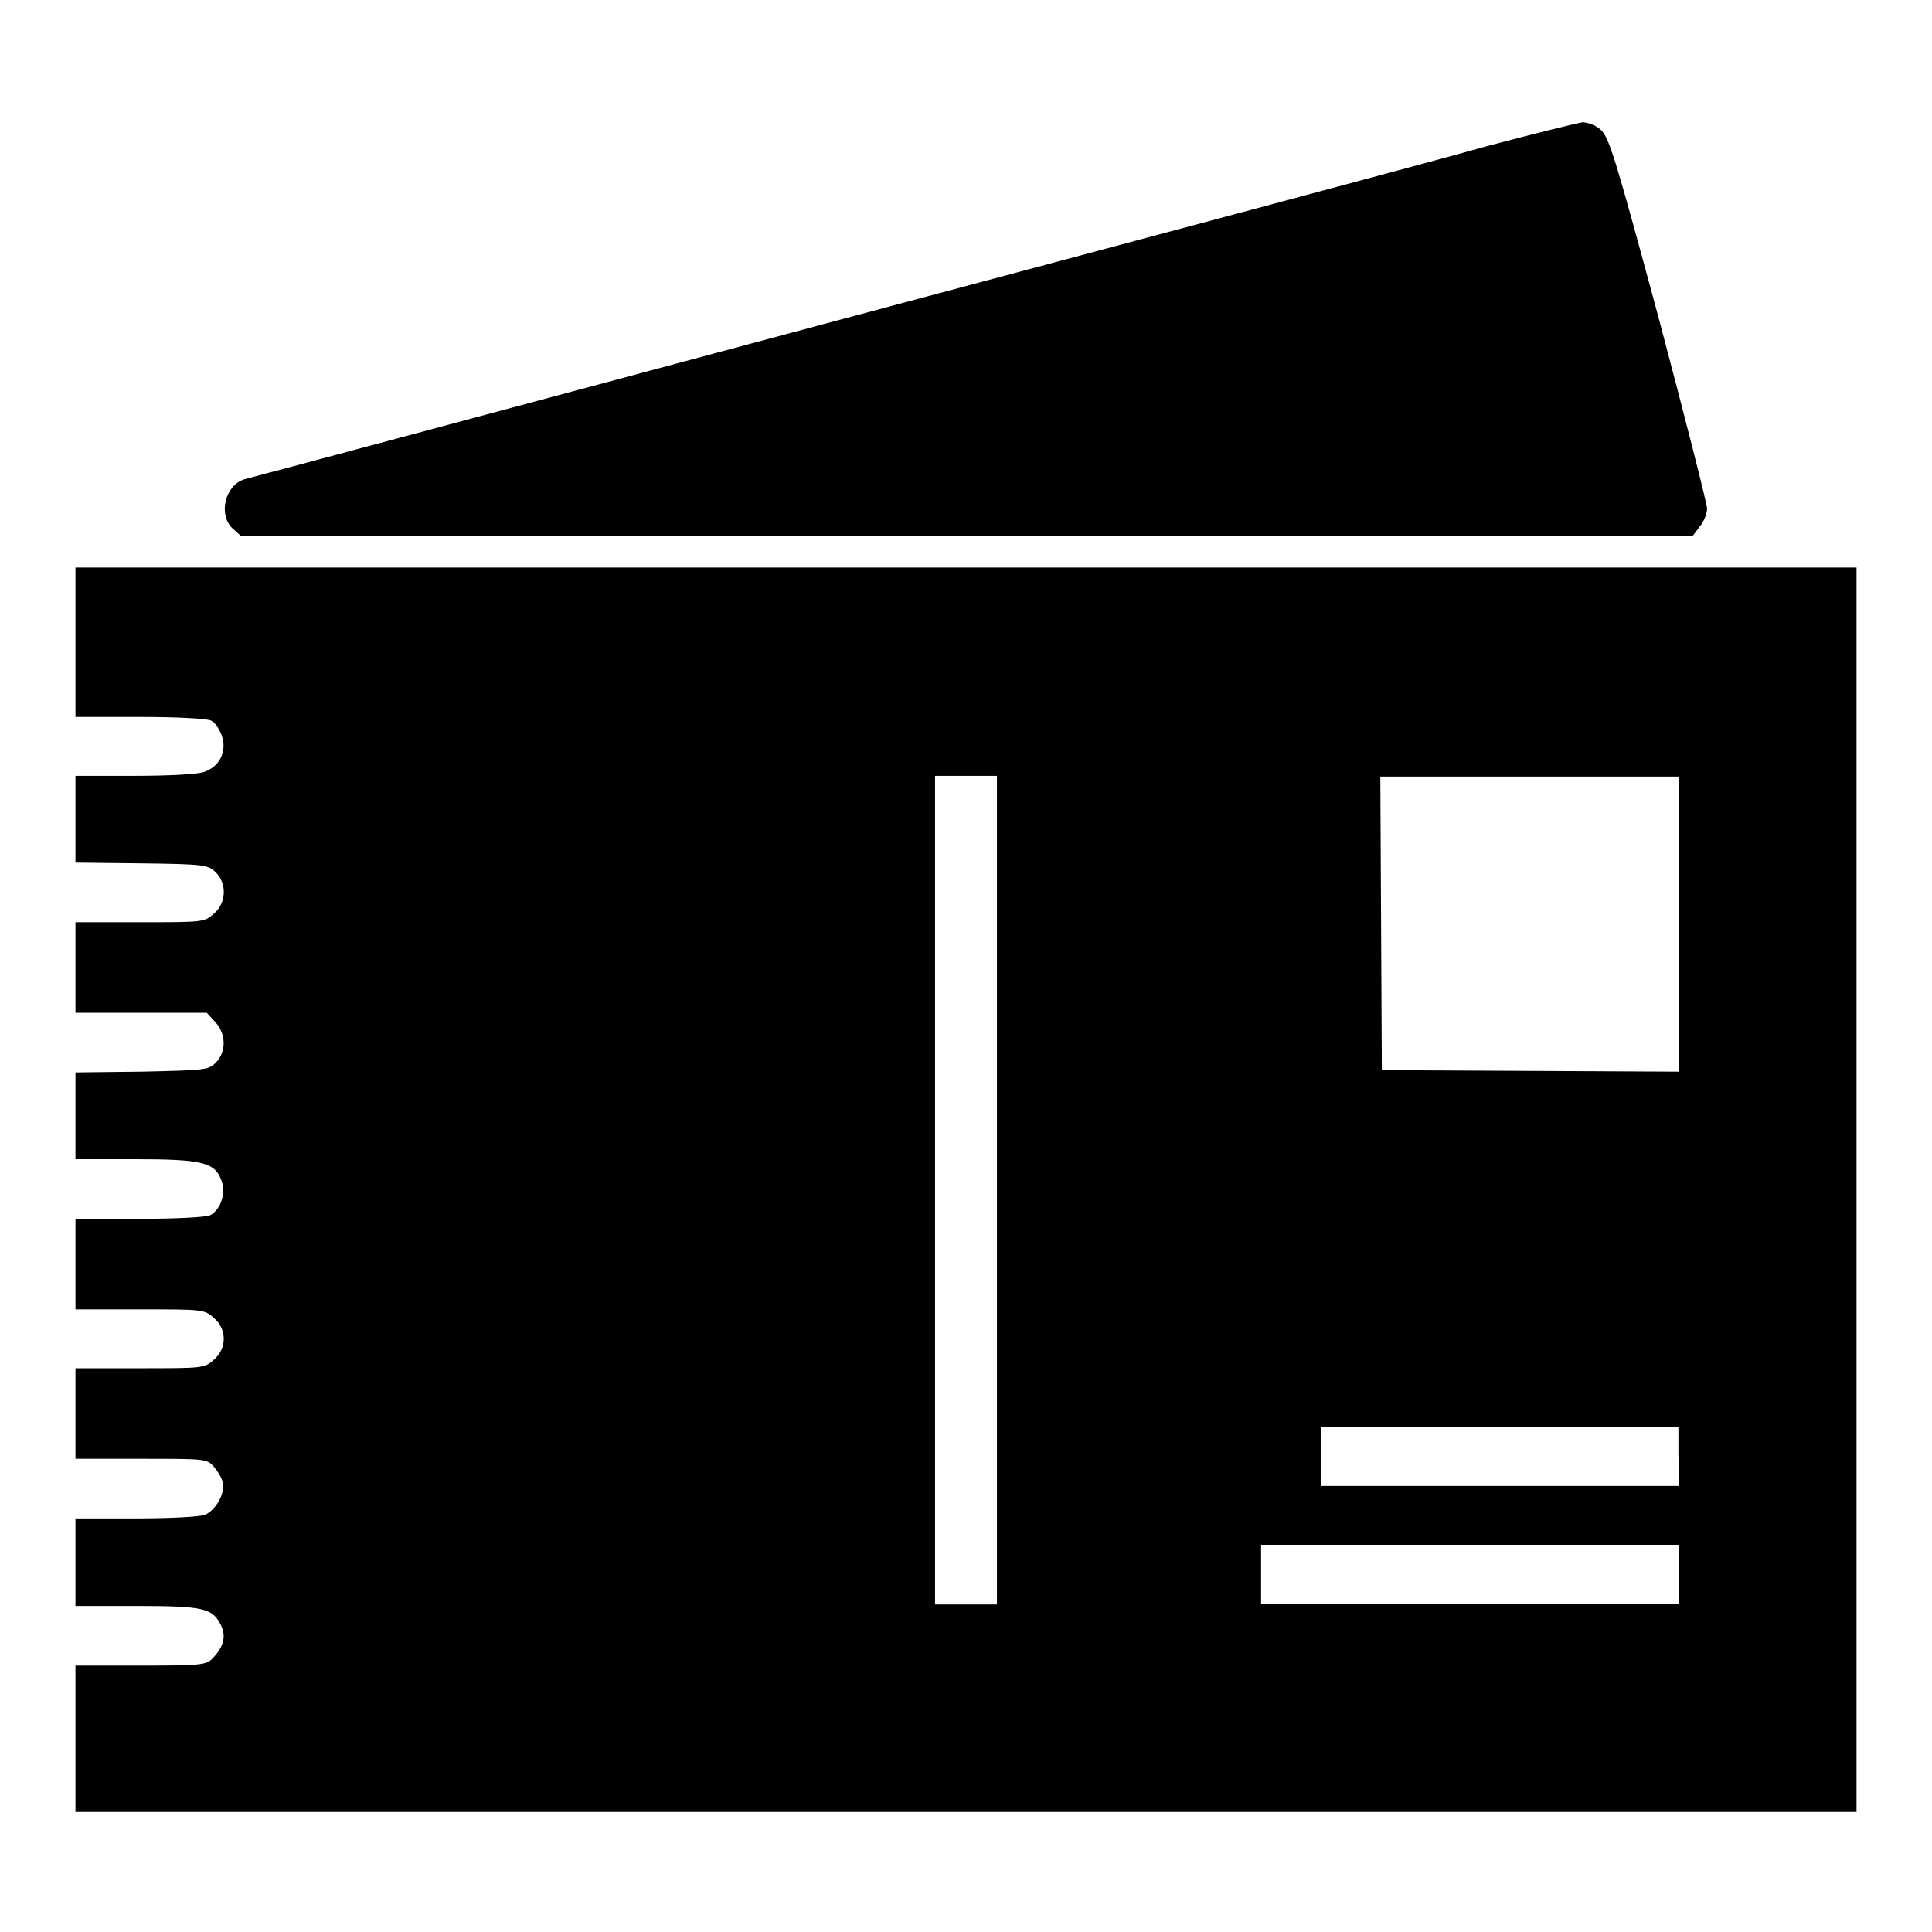 <?xml version="1.0" encoding="utf-8"?>
<!-- Svg Vector Icons : http://www.onlinewebfonts.com/icon -->
<!DOCTYPE svg PUBLIC "-//W3C//DTD SVG 1.1//EN" "http://www.w3.org/Graphics/SVG/1.1/DTD/svg11.dtd">
<svg version="1.1" xmlns="http://www.w3.org/2000/svg" xmlns:xlink="http://www.w3.org/1999/xlink" x="0px" y="0px" viewBox="0 0 256 256" enable-background="new 0 0 256 256" xml:space="preserve">
<g><g><g><path fill="#000000" d="M196.9,19.4c-6.3,1.8-45.7,12.3-87.6,23.5C67.5,54.1,32.9,63.4,32.4,63.5c-2.6,0.8-3.5,4.7-1.6,6.5l1.1,1h96.2h96.2l0.9-1.2c0.6-0.7,1-1.8,1-2.4c0-0.6-2.9-12-6.4-25.2c-5.7-21.1-6.6-24.1-7.7-25c-0.6-0.6-1.8-1-2.4-1C209,16.3,203.3,17.7,196.9,19.4z"/><path fill="#000000" d="M10,85.1V95h8.6c4.7,0,8.9,0.2,9.4,0.5c0.5,0.2,1.1,1.2,1.4,2c0.7,2.1-0.3,4.1-2.4,4.8c-0.9,0.3-4.7,0.5-9.2,0.5H10v5.7v5.8l8.8,0.1c8.3,0.1,8.8,0.2,9.8,1.2c1.5,1.5,1.4,4.1-0.3,5.5c-1.2,1.1-1.5,1.1-9.8,1.1H10v6v6h8.7h8.7l1.1,1.2c1.5,1.6,1.5,4,0.1,5.4c-1,1-1.4,1-9.8,1.2l-8.8,0.1v5.8v5.7h7.8c8.9,0,10.6,0.4,11.5,2.7c0.7,1.7,0,3.9-1.4,4.7c-0.5,0.3-4.7,0.5-9.4,0.5H10v6v6h8.5c8.3,0,8.6,0,9.8,1.1c1.8,1.5,1.8,4.1,0,5.6c-1.2,1.1-1.5,1.1-9.8,1.1H10v6v6h8.7c8.4,0,8.7,0,9.6,1c0.5,0.6,1.1,1.5,1.2,2.1c0.4,1.4-0.9,3.7-2.3,4.3c-0.6,0.3-4.8,0.5-9.2,0.5h-8v5.8v5.8h8.1c8.8,0,10,0.3,11.1,2.4c0.8,1.5,0.5,2.9-0.9,4.4c-0.9,1-1.2,1.1-9.6,1.1H10v9.7v9.7h118h118v-82.3V75.2H128H10V85.1z M132.1,157.7v54.9H128h-4.1v-54.9v-54.9h4.1h4.1V157.7z M222.5,122.4V142l-19.7-0.1l-19.7-0.1l-0.1-19.5l-0.1-19.4h19.8h19.8V122.4z M222.5,193v3.9h-23.7H175V193v-3.9h23.7h23.7V193z M222.5,208.6v3.9h-27.7h-27.7v-3.9v-3.9h27.7h27.7V208.6z"/></g></g></g>
</svg>